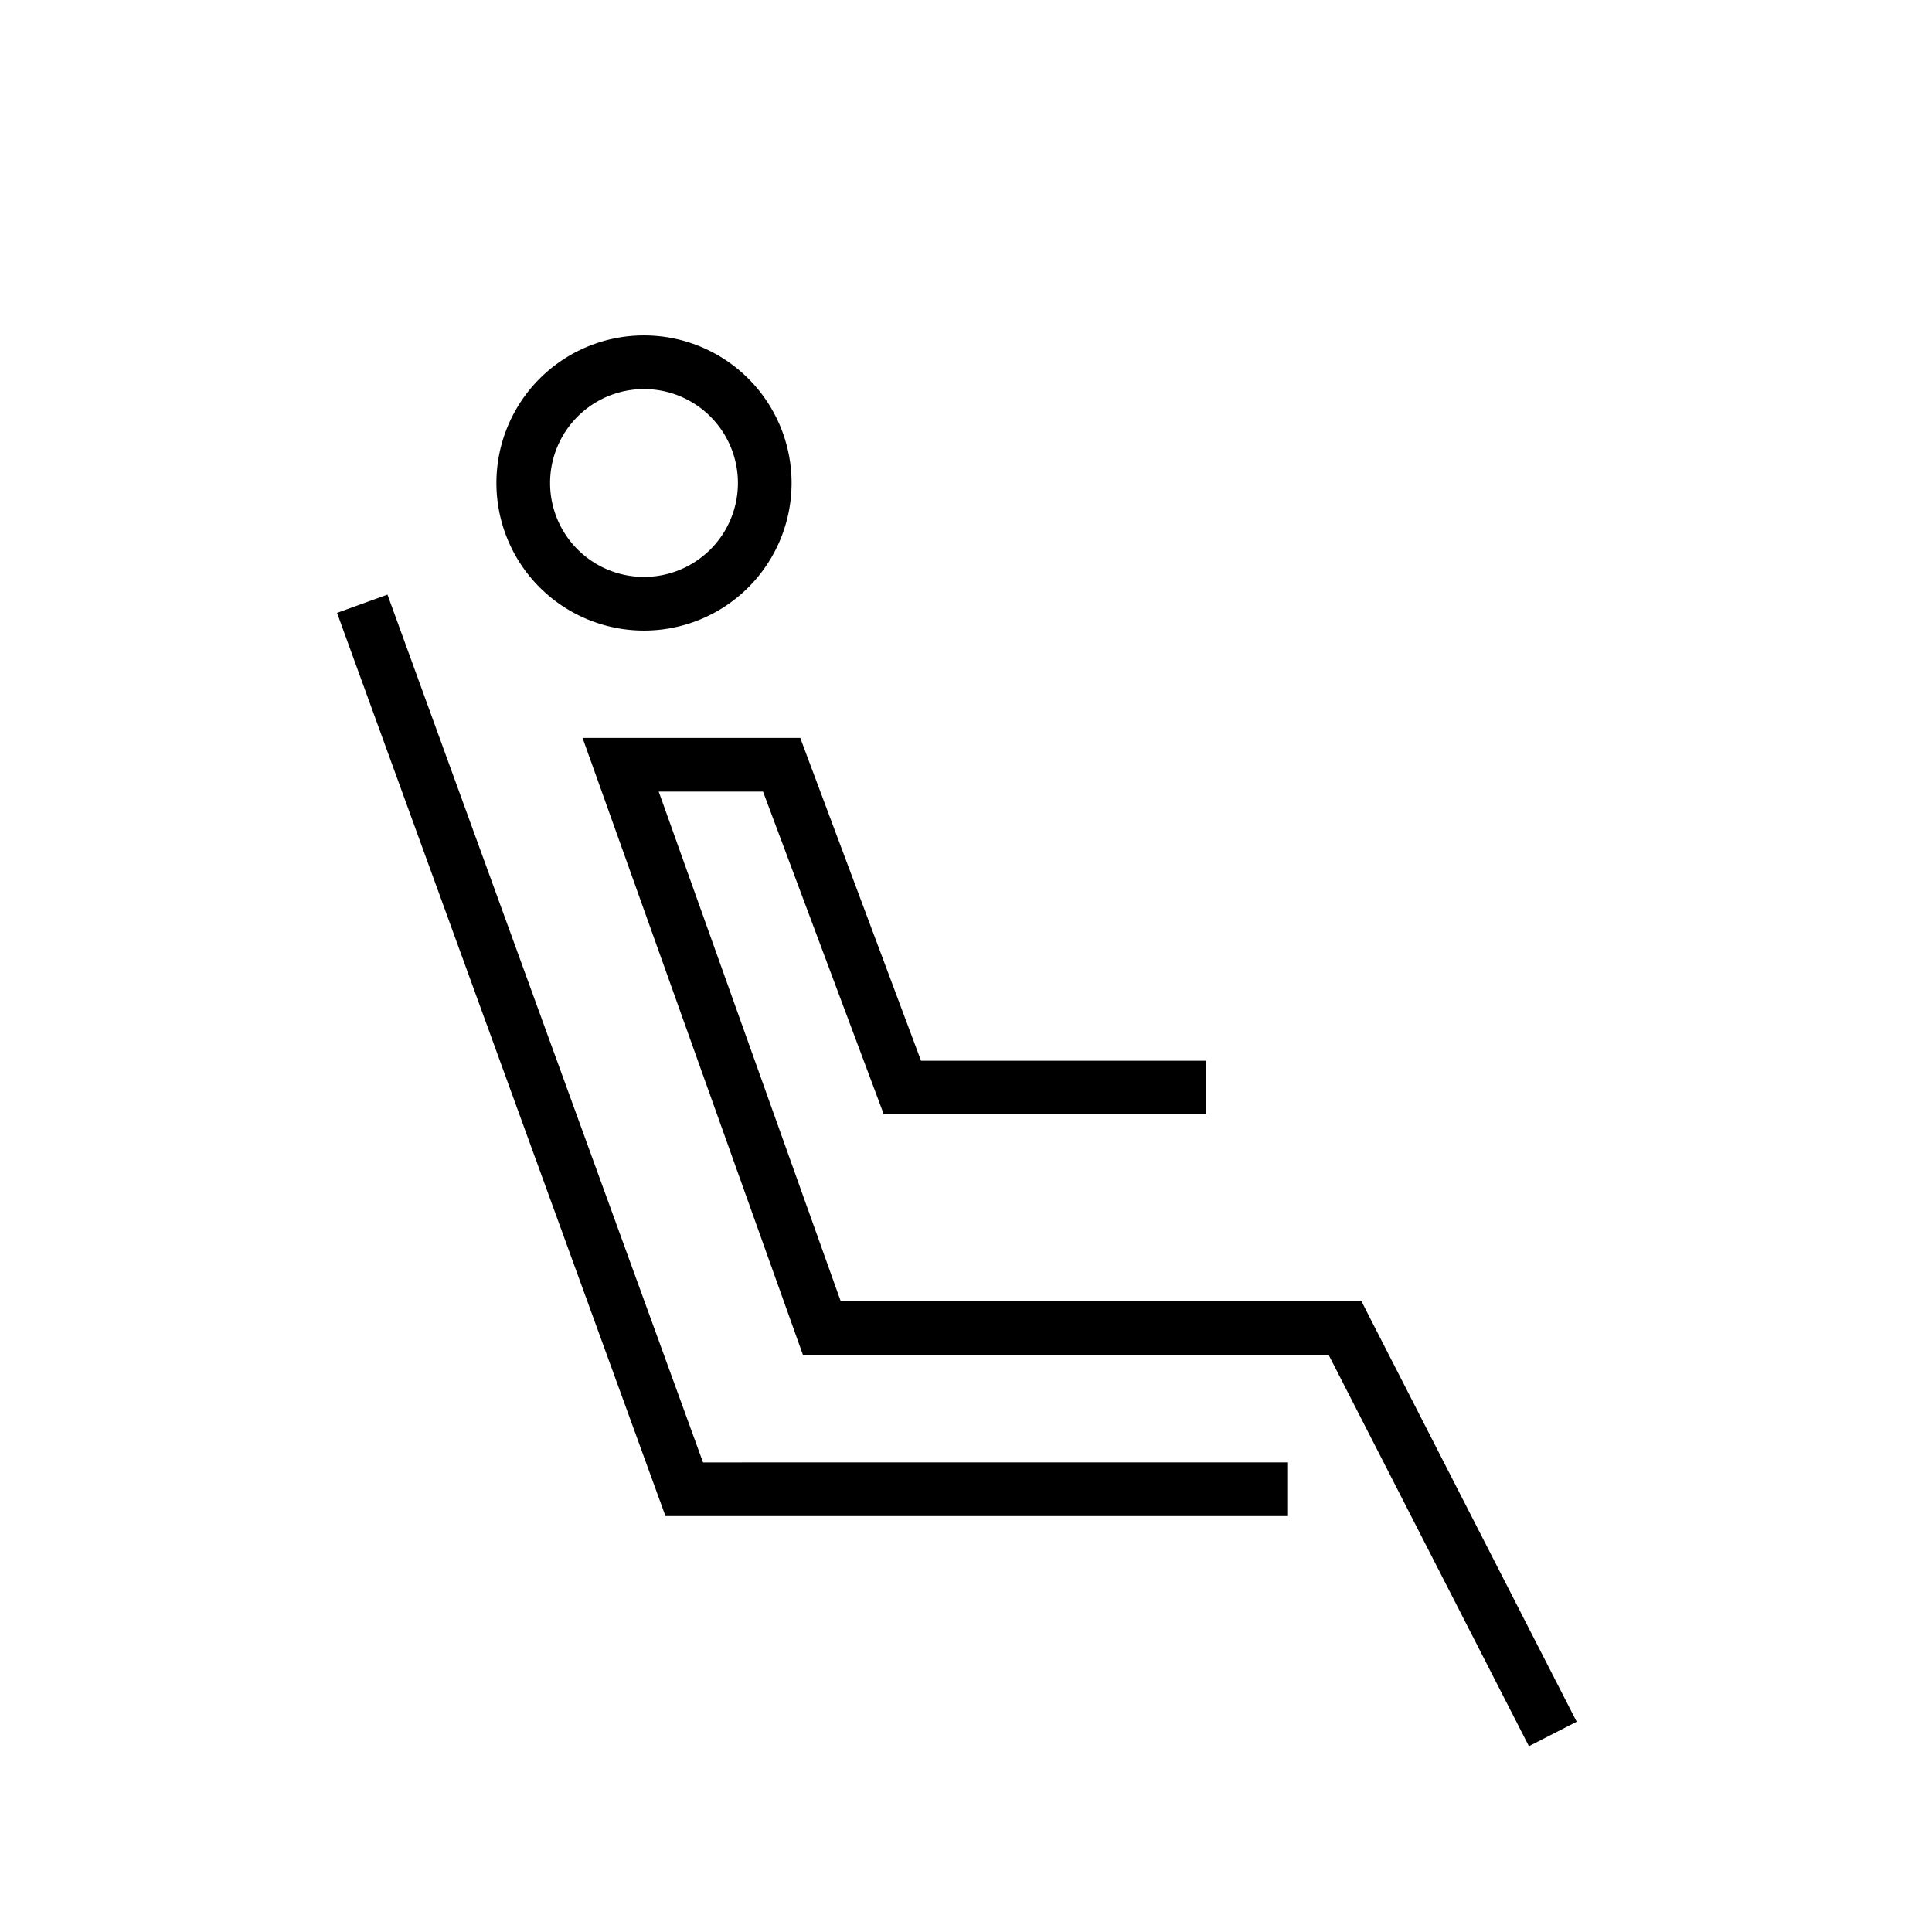 <svg width="36" height="36" viewBox="0 0 36 36" fill="none" xmlns="http://www.w3.org/2000/svg"><path fill-rule="evenodd" clip-rule="evenodd" d="M12 7.25a1.75 1.75 0 1 0 0 3.5 1.75 1.75 0 0 0 0-3.5ZM9.25 9a2.75 2.75 0 1 1 5.5 0 2.75 2.75 0 0 1-5.5 0Zm3.03 18.92-6-16.5.94-.34 5.88 16.17H24v1H12.4l-.12-.33Zm-.715-14.17h-.71l.239.668 3.75 10.5.119.332H24.759l3.73 7.288.89-.456-3.87-7.56-.138-.272H15.667l-3.393-9.5h1.944l2.129 5.69.121.325H22.47v-1h-5.308l-2.129-5.69-.121-.325h-3.347Z" fill="#000"/></svg>
